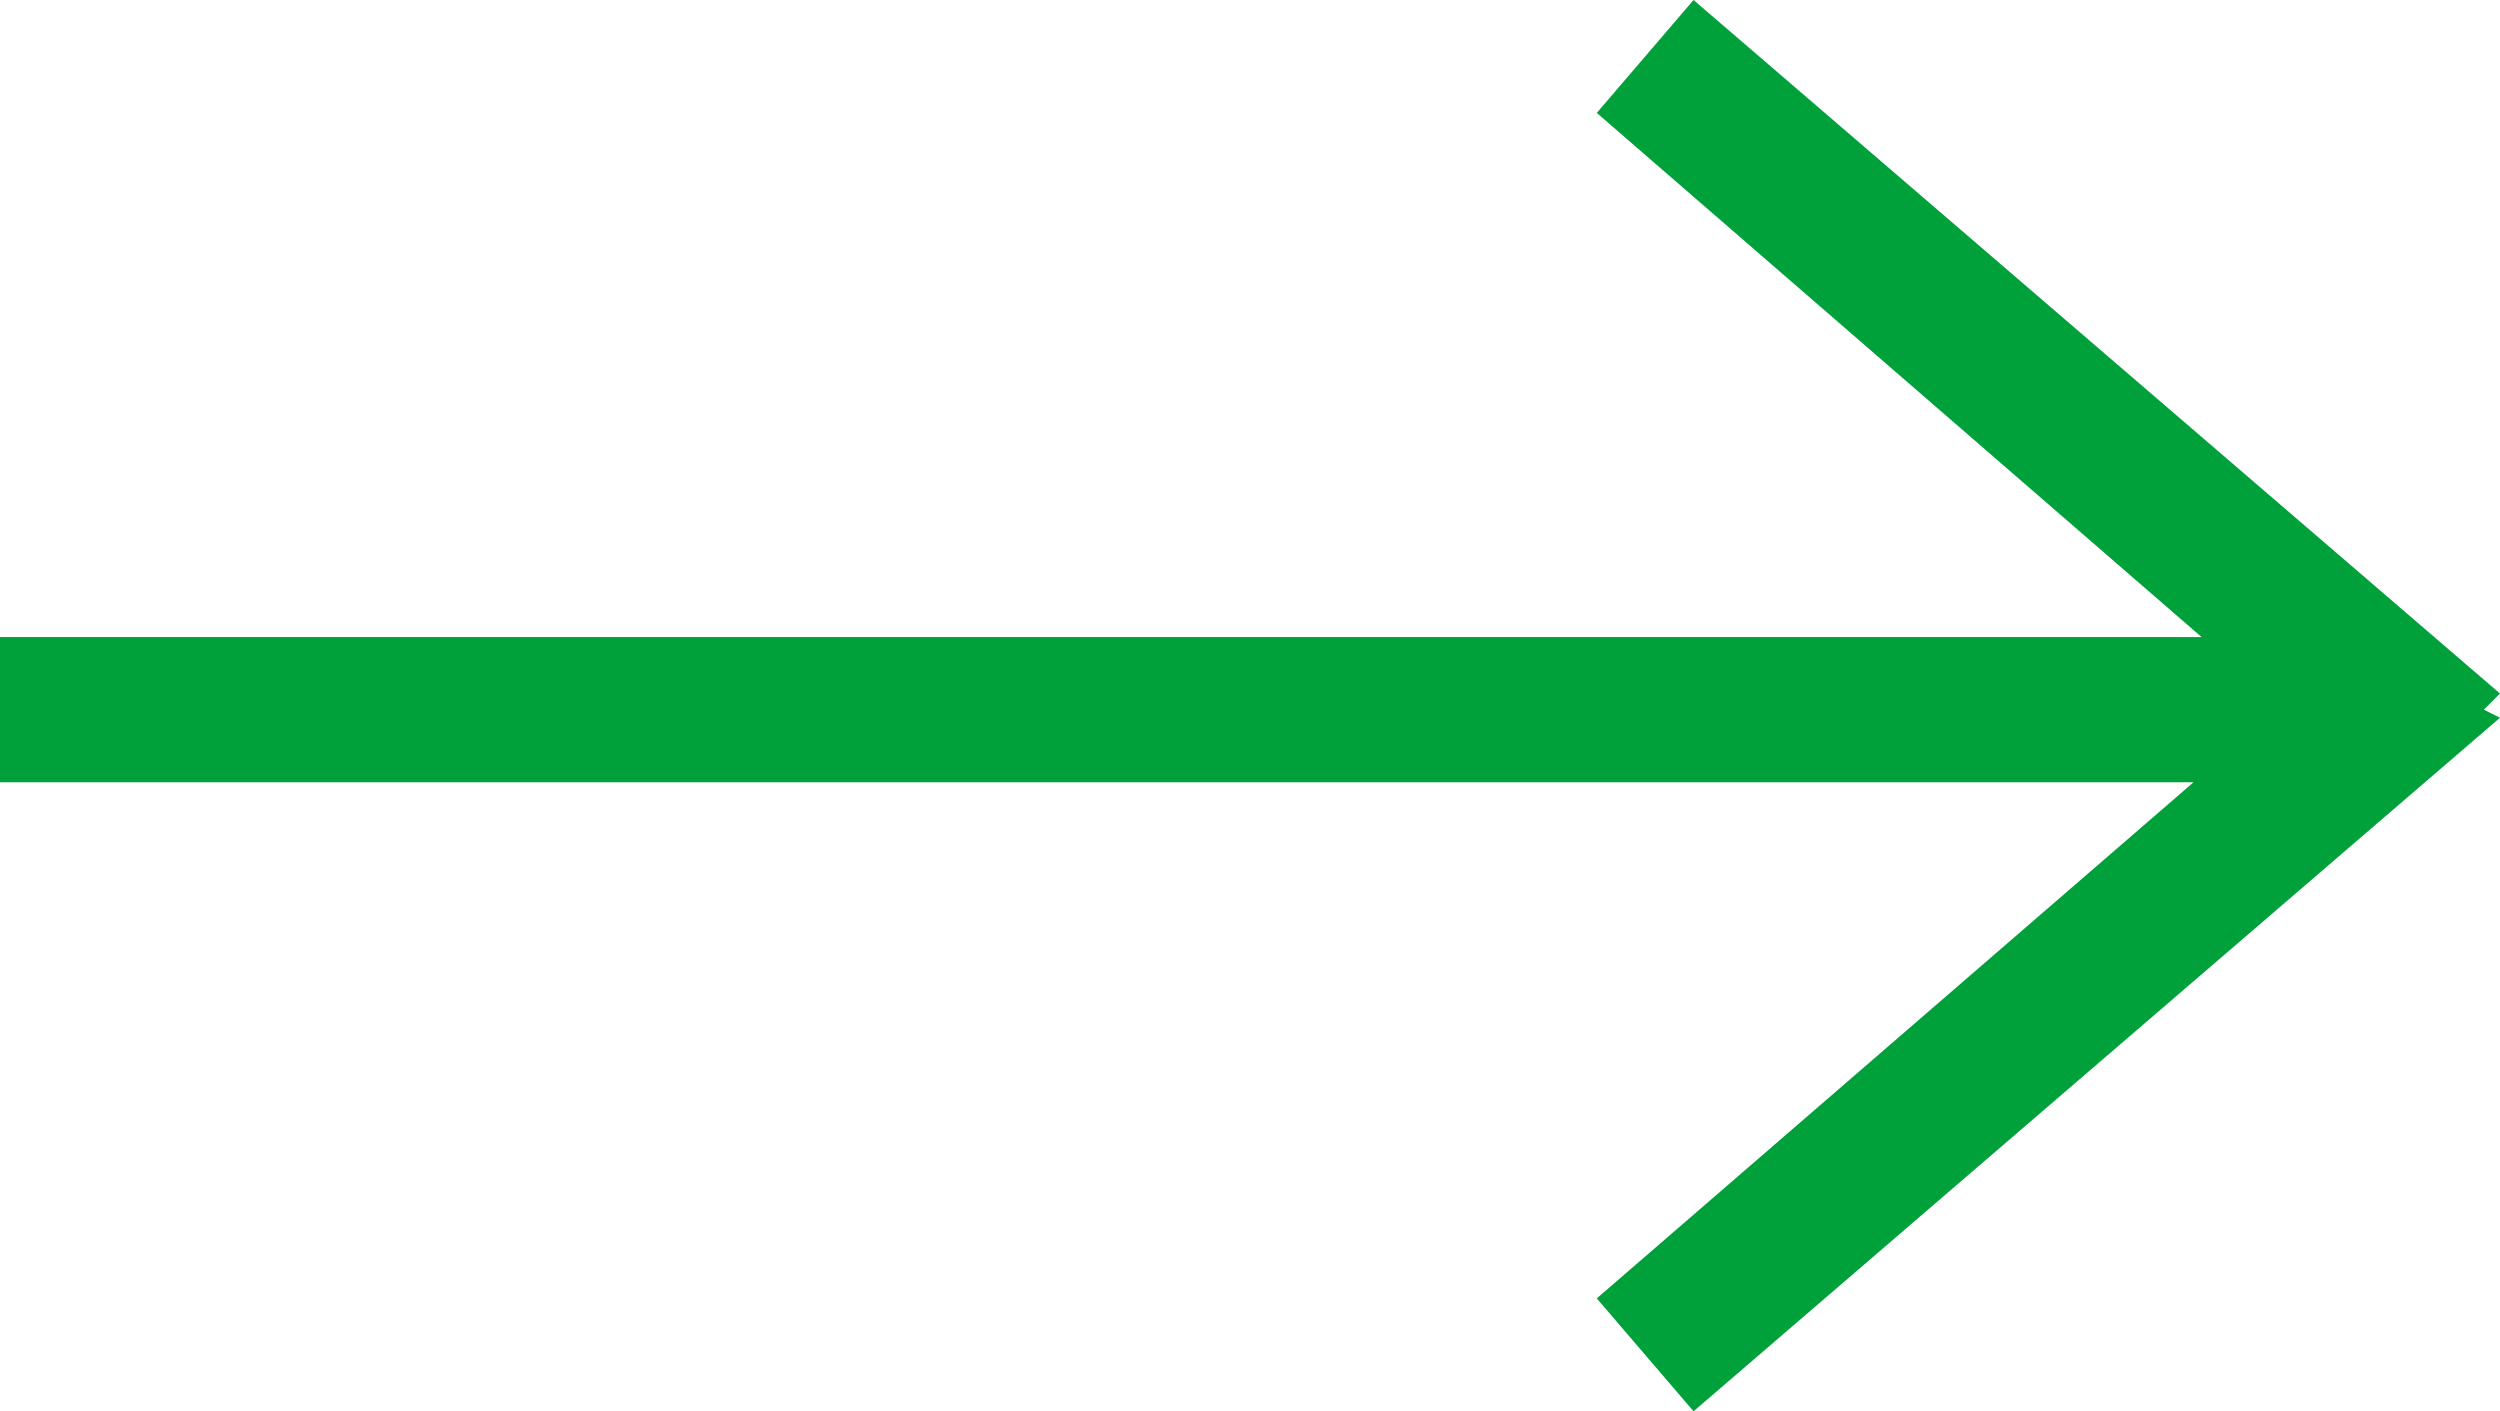 <?xml version="1.0" encoding="utf-8"?>
<!-- Generator: Adobe Illustrator 27.2.0, SVG Export Plug-In . SVG Version: 6.00 Build 0)  -->
<svg version="1.1" id="Capa_1" xmlns="http://www.w3.org/2000/svg" xmlns:xlink="http://www.w3.org/1999/xlink" x="0px" y="0px"
	 viewBox="0 0 31 17.5" style="enable-background:new 0 0 31 17.5;" xml:space="preserve">
<style type="text/css">
	.st0{fill:#00A13B;}
</style>
<polygon class="st0" points="0,7.9 27.3,7.9 19.8,1.4 21,0 31,8.6 30.8,8.8 31,8.9 21,17.5 19.8,16.1 27.2,9.7 0,9.7 "/>
</svg>
